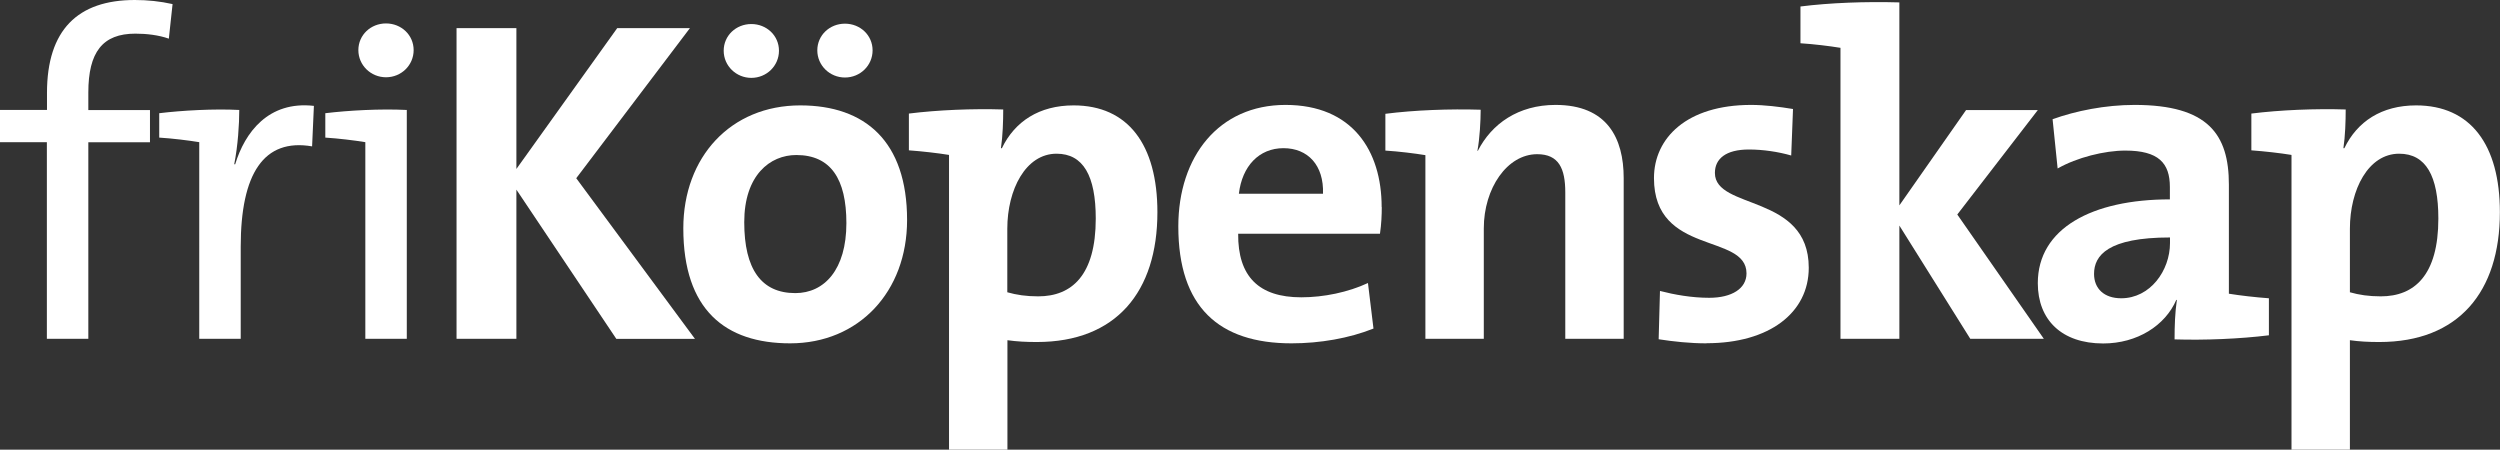 <?xml version="1.0" encoding="UTF-8"?>
<svg id="Layer_2" data-name="Layer 2" xmlns="http://www.w3.org/2000/svg" viewBox="0 0 208.03 37.42">
  <rect x="0" y="0" width="208.03" height="37.42" fill="#333333" stroke="none"/>
  <defs>
    <style>
      .cls-1 {
        fill: #fff;
        stroke-width: 0px;
      }
    </style>
  </defs>
  <g id="Lag_1" data-name="Lag 1">
    <g>
      <path class="cls-1" d="M14.06,3.22c-.88-.31-1.88-.42-2.8-.42-2.72,0-3.91,1.53-3.91,4.9v1.46h5.13v2.68h-5.13v16.35h-3.45V11.83H0v-2.68h3.91v-1.42C3.91,2.49,6.47,0,11.22,0c1.07,0,2.11.11,3.14.34l-.31,2.87Z"/>
      <path class="cls-1" d="M19.49,13.67h.08c.8-2.64,2.76-5.29,6.55-4.86l-.15,3.37c-4.02-.69-5.94,2.26-5.94,8.35v7.66h-3.45V11.83c-.92-.15-2.22-.31-3.33-.38v-2.03c1.91-.23,4.56-.38,6.66-.27,0,1.19-.11,2.95-.42,4.52Z"/>
      <path class="cls-1" d="M32.12,6.43c-1.26,0-2.3-1-2.3-2.26s1.03-2.22,2.3-2.22,2.3.96,2.3,2.22-1.03,2.26-2.3,2.26ZM33.85,28.19h-3.45V11.83c-.92-.15-2.22-.31-3.33-.38v-2.03c1.91-.23,4.56-.38,6.78-.27v19.03Z"/>
      <path class="cls-1" d="M51.28,28.19l-8.31-12.41v12.41h-4.98V2.34h4.98v11.72l8.39-11.72h6.05l-9.46,12.49,9.88,13.37h-6.55Z"/>
      <path class="cls-1" d="M70.43,18.57c0,3.87-1.84,5.82-4.25,5.82-2.83,0-4.25-1.99-4.25-5.9s2.14-5.59,4.33-5.59c2.87,0,4.17,1.99,4.17,5.67ZM75.48,18.31c0-6.55-3.49-9.54-8.89-9.54-5.78,0-9.73,4.29-9.73,10.23,0,6.78,3.49,9.57,8.89,9.57,5.71,0,9.73-4.29,9.73-10.26Z"/>
      <path class="cls-1" d="M91.18,18.19c0,4.71-1.99,6.47-4.79,6.47-1,0-1.8-.12-2.57-.34v-5.29c0-3.25,1.53-6.24,4.1-6.24,2.22,0,3.26,1.84,3.26,5.4ZM78.97,12.91v24.51h4.86v-9.11c.8.11,1.53.15,2.45.15,6.59,0,10.03-4.17,10.03-10.8,0-5.63-2.45-8.89-6.97-8.89-2.87,0-4.9,1.34-5.97,3.56h-.08c.15-1,.19-2.26.19-3.22-2.53-.08-5.44.04-7.85.34v3.06c1.11.08,2.41.23,3.33.38Z"/>
      <path class="cls-1" d="M110.1,16.12h-7.01c.27-2.3,1.68-3.79,3.71-3.79s3.37,1.42,3.29,3.79ZM114.97,17.23c0-4.71-2.45-8.5-8-8.5s-8.92,4.29-8.92,10.11c0,6.7,3.37,9.73,9.42,9.73,2.37,0,4.79-.42,6.82-1.23l-.46-3.79c-1.65.77-3.68,1.19-5.55,1.19-3.52,0-5.28-1.72-5.25-5.29h11.8c.12-.8.15-1.57.15-2.22Z"/>
      <path class="cls-1" d="M122.93,12.52l.04.04c1.15-2.26,3.37-3.83,6.47-3.83,4.29,0,5.67,2.76,5.67,6.09v13.37h-4.86v-12.18c0-1.99-.54-3.18-2.34-3.18-2.49,0-4.44,2.83-4.44,6.17v9.19h-4.86v-15.28c-.92-.15-2.22-.31-3.33-.38v-3.06c2.41-.31,5.36-.42,7.93-.34,0,.92-.08,2.41-.27,3.41Z"/>
      <path class="cls-1" d="M142,28.57c-1.38,0-2.76-.15-3.98-.34l.11-4.02c1.19.31,2.64.57,4.1.57,1.88,0,3.1-.77,3.1-2.03,0-3.37-7.7-1.46-7.7-7.93,0-3.33,2.72-6.09,8.08-6.09,1.11,0,2.34.15,3.49.34l-.15,3.87c-1.07-.31-2.34-.5-3.52-.5-1.92,0-2.83.77-2.83,1.95,0,3.1,7.81,1.72,7.81,7.89,0,3.75-3.29,6.28-8.5,6.28Z"/>
      <path class="cls-1" d="M163.95,28.19l-5.9-9.42v9.42h-4.9V3.98c-.92-.15-2.22-.31-3.33-.38V.54c2.45-.31,5.4-.42,8.23-.34v16.89l5.55-7.93h5.97l-6.7,8.69,7.2,10.34h-6.13Z"/>
      <path class="cls-1" d="M180.57,20.22c0,2.3-1.65,4.6-4.06,4.6-1.42,0-2.26-.8-2.26-2.03,0-1.53,1.15-3.03,6.32-3.03v.46ZM188.8,27.88v-3.06c-1.11-.08-2.41-.23-3.33-.38v-9.08c0-4.17-1.72-6.63-7.85-6.63-2.45,0-4.9.5-6.82,1.19l.42,4.1c1.61-.92,3.91-1.49,5.63-1.49,2.76,0,3.71,1.03,3.71,3.03v1.03c-6.47,0-10.99,2.41-10.99,6.97,0,3.06,1.99,5.02,5.44,5.02,2.83,0,5.17-1.49,6.09-3.64l.04.04c-.15,1-.19,2.14-.19,3.26,2.49.08,5.44-.04,7.85-.34Z"/>
      <path class="cls-1" d="M202.9,18.19c0,4.71-1.99,6.47-4.79,6.47-1,0-1.8-.12-2.57-.34v-5.29c0-3.25,1.53-6.24,4.1-6.24,2.22,0,3.26,1.84,3.26,5.4ZM190.68,12.91v24.51h4.86v-9.11c.8.11,1.53.15,2.45.15,6.59,0,10.03-4.17,10.03-10.8,0-5.63-2.45-8.89-6.97-8.89-2.87,0-4.9,1.34-5.97,3.56h-.08c.15-1,.19-2.26.19-3.22-2.53-.08-5.44.04-7.85.34v3.06c1.11.08,2.41.23,3.33.38Z"/>
      <g>
        <path class="cls-1" d="M62.52,6.48c-1.26,0-2.3-1-2.3-2.26s1.03-2.22,2.3-2.22,2.3.96,2.3,2.22-1.03,2.26-2.3,2.26Z"/>
        <path class="cls-1" d="M70.31,6.45c-1.26,0-2.3-1-2.3-2.26s1.03-2.22,2.3-2.22,2.3.96,2.3,2.22-1.03,2.26-2.3,2.26Z"/>
      </g>
    </g>
  </g>
</svg>